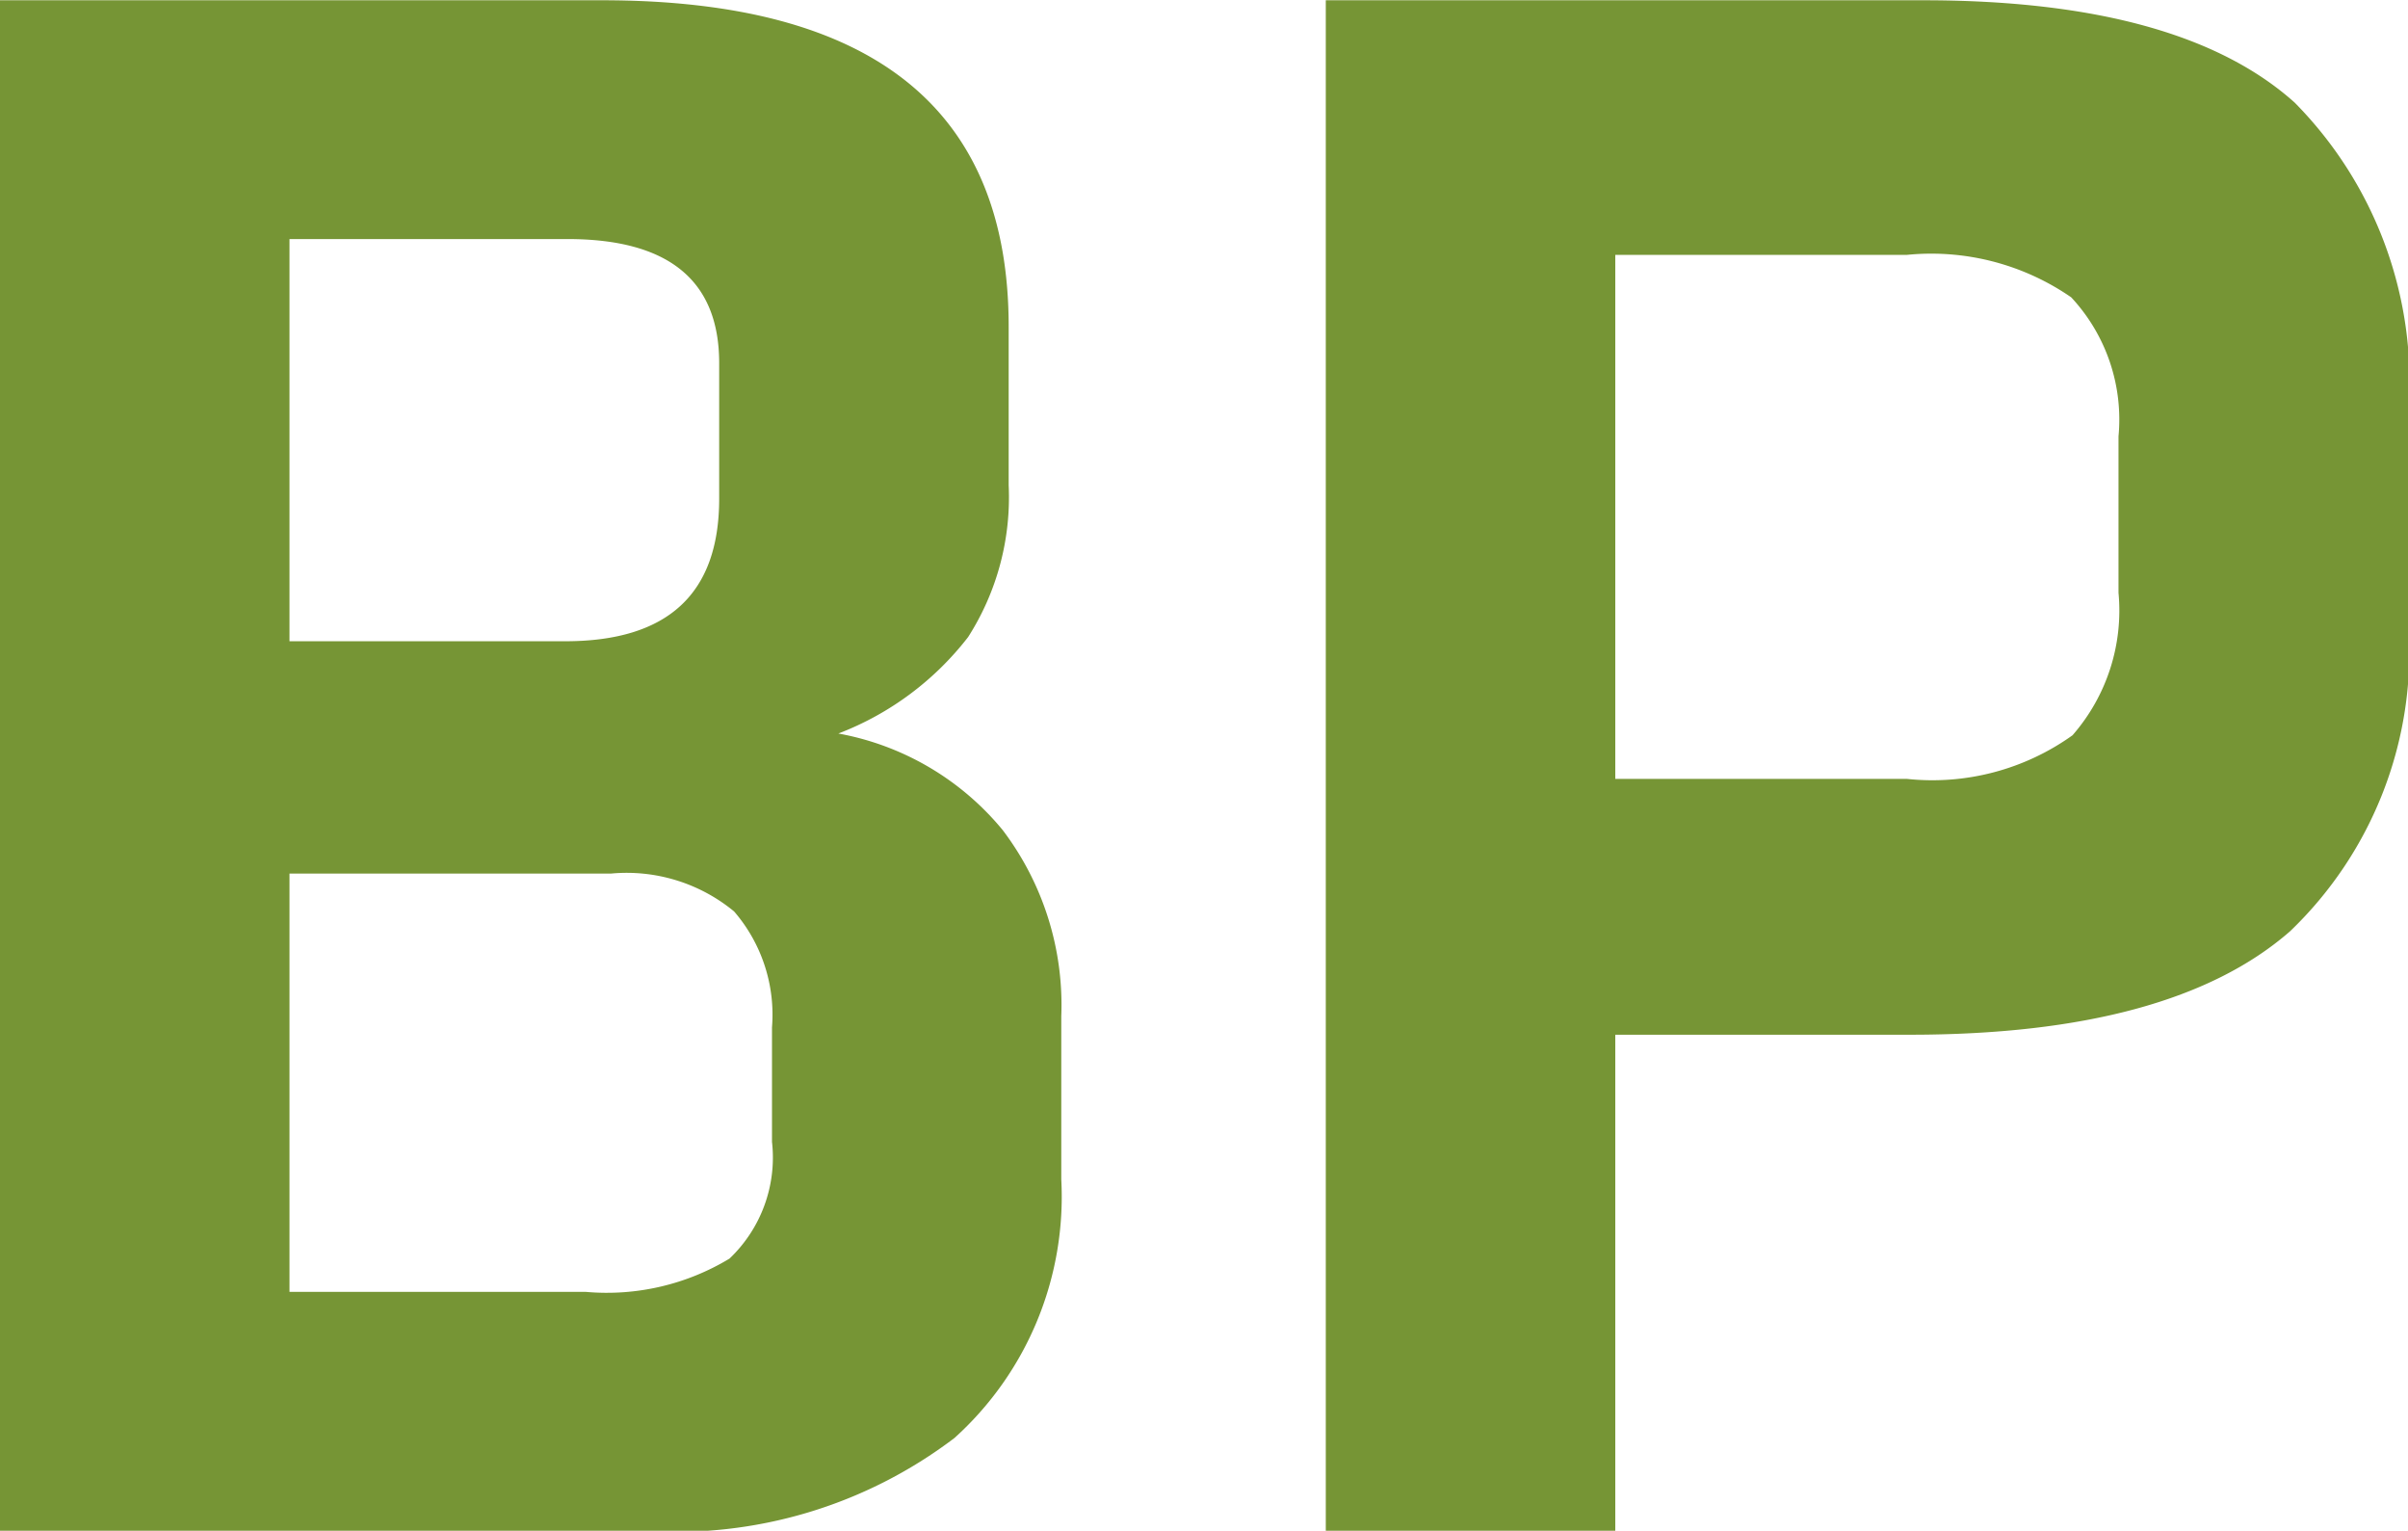 <svg xmlns="http://www.w3.org/2000/svg" width="35.659" height="22.661" viewBox="0 0 35.659 22.661"><path d="M12.827-6.643H3.3V-29.3h8.915q6.022,0,6.022,4.832v2.348a3.84,3.84,0,0,1-.6,2.246,4.43,4.43,0,0,1-1.922,1.429,4.1,4.1,0,0,1,2.433,1.429,4.284,4.284,0,0,1,.868,2.756v2.416a4.808,4.808,0,0,1-1.582,3.828A6.826,6.826,0,0,1,12.827-6.643Zm1.905-5.75v-1.7a2.339,2.339,0,0,0-.561-1.718,2.5,2.5,0,0,0-1.82-.561H7.587v6.193h4.389a3.511,3.511,0,0,0,2.127-.493A2.063,2.063,0,0,0,14.733-12.393ZM13.95-21.92v-2.008q0-1.837-2.246-1.837H7.587v5.954H11.67Q13.95-19.811,13.95-21.92ZM22.933-6.643V-29.3h8.847q3.811,0,5.5,1.514a5.891,5.891,0,0,1,1.684,4.61v3.1a5.731,5.731,0,0,1-1.752,4.559q-1.752,1.531-5.631,1.531H27.22v7.349Zm11.739-16.2a2.654,2.654,0,0,0-.7-2.059,3.644,3.644,0,0,0-2.433-.629H27.22v7.758h4.321a3.566,3.566,0,0,0,2.45-.646,2.806,2.806,0,0,0,.681-2.11Z" transform="translate(-3.3 29.304)" fill="#769535"></path></svg>